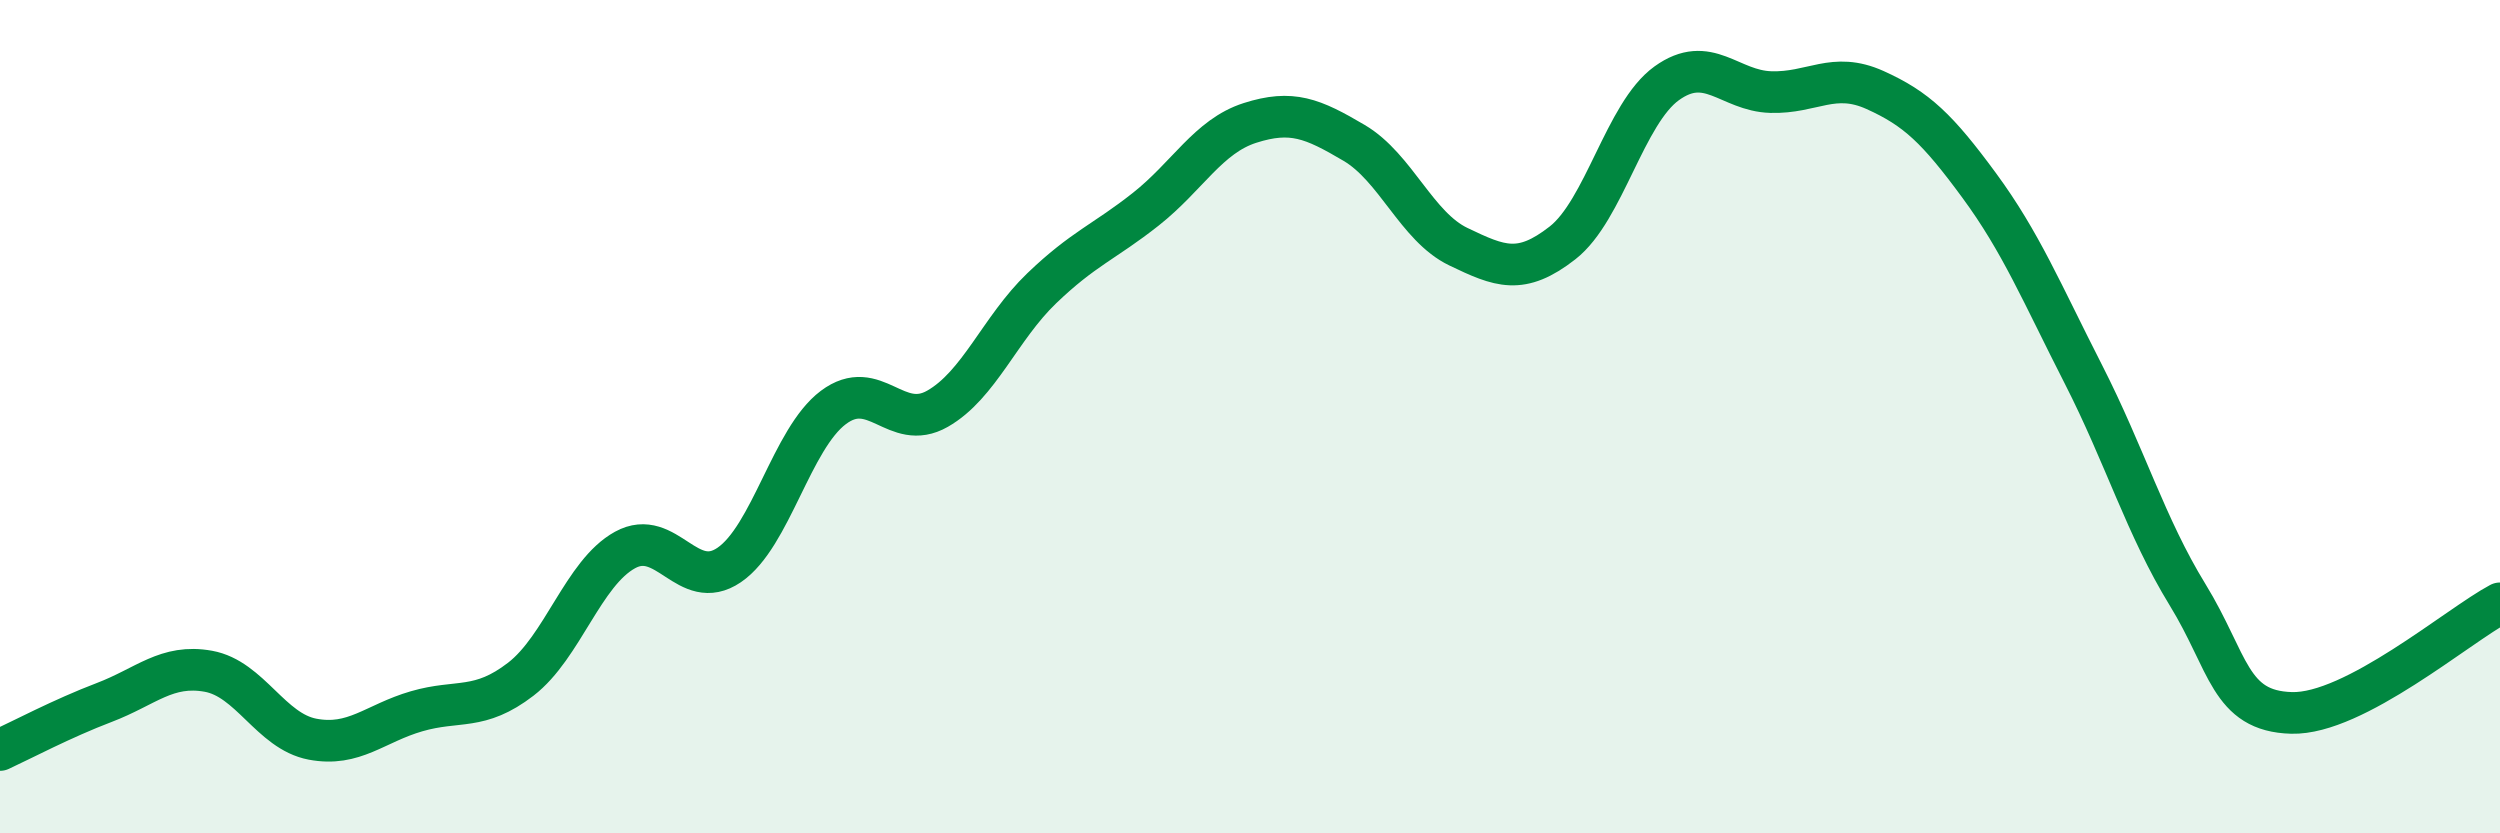 
    <svg width="60" height="20" viewBox="0 0 60 20" xmlns="http://www.w3.org/2000/svg">
      <path
        d="M 0,18 C 0.5,17.77 1.5,17.24 2.5,16.86 C 3.5,16.48 4,15.93 5,16.11 C 6,16.29 6.5,17.55 7.5,17.74 C 8.5,17.93 9,17.36 10,17.07 C 11,16.78 11.5,17.07 12.5,16.3 C 13.5,15.53 14,13.75 15,13.2 C 16,12.65 16.5,14.24 17.5,13.56 C 18.5,12.88 19,10.53 20,9.78 C 21,9.03 21.5,10.38 22.5,9.81 C 23.5,9.24 24,7.88 25,6.92 C 26,5.96 26.5,5.81 27.5,5.02 C 28.5,4.23 29,3.27 30,2.95 C 31,2.63 31.5,2.84 32.5,3.43 C 33.5,4.02 34,5.44 35,5.92 C 36,6.4 36.5,6.61 37.5,5.83 C 38.5,5.05 39,2.72 40,2 C 41,1.28 41.5,2.18 42.5,2.21 C 43.5,2.24 44,1.71 45,2.16 C 46,2.61 46.5,3.09 47.5,4.45 C 48.5,5.81 49,7.02 50,8.98 C 51,10.94 51.5,12.64 52.5,14.27 C 53.5,15.9 53.5,17.07 55,17.11 C 56.5,17.15 59,15.01 60,14.48L60 20L0 20Z"
        fill="#008740"
        opacity="0.1"
        stroke-linecap="round"
        stroke-linejoin="round"
      />
      <path
        d="M 0,18 C 0.5,17.77 1.5,17.24 2.5,16.86 C 3.5,16.48 4,15.93 5,16.11 C 6,16.29 6.5,17.55 7.5,17.74 C 8.5,17.93 9,17.36 10,17.07 C 11,16.78 11.5,17.07 12.5,16.3 C 13.5,15.53 14,13.75 15,13.2 C 16,12.65 16.5,14.24 17.5,13.56 C 18.5,12.88 19,10.53 20,9.78 C 21,9.03 21.5,10.38 22.5,9.81 C 23.5,9.24 24,7.88 25,6.92 C 26,5.96 26.5,5.81 27.5,5.02 C 28.5,4.23 29,3.27 30,2.95 C 31,2.63 31.5,2.84 32.5,3.43 C 33.5,4.02 34,5.44 35,5.92 C 36,6.4 36.5,6.61 37.5,5.83 C 38.5,5.05 39,2.72 40,2 C 41,1.28 41.5,2.18 42.5,2.21 C 43.5,2.24 44,1.71 45,2.16 C 46,2.61 46.5,3.09 47.5,4.45 C 48.5,5.81 49,7.02 50,8.98 C 51,10.94 51.5,12.64 52.5,14.27 C 53.5,15.9 53.5,17.07 55,17.11 C 56.5,17.15 59,15.01 60,14.48"
        stroke="#008740"
        stroke-width="1"
        fill="none"
        stroke-linecap="round"
        stroke-linejoin="round"
      />
    </svg>
  